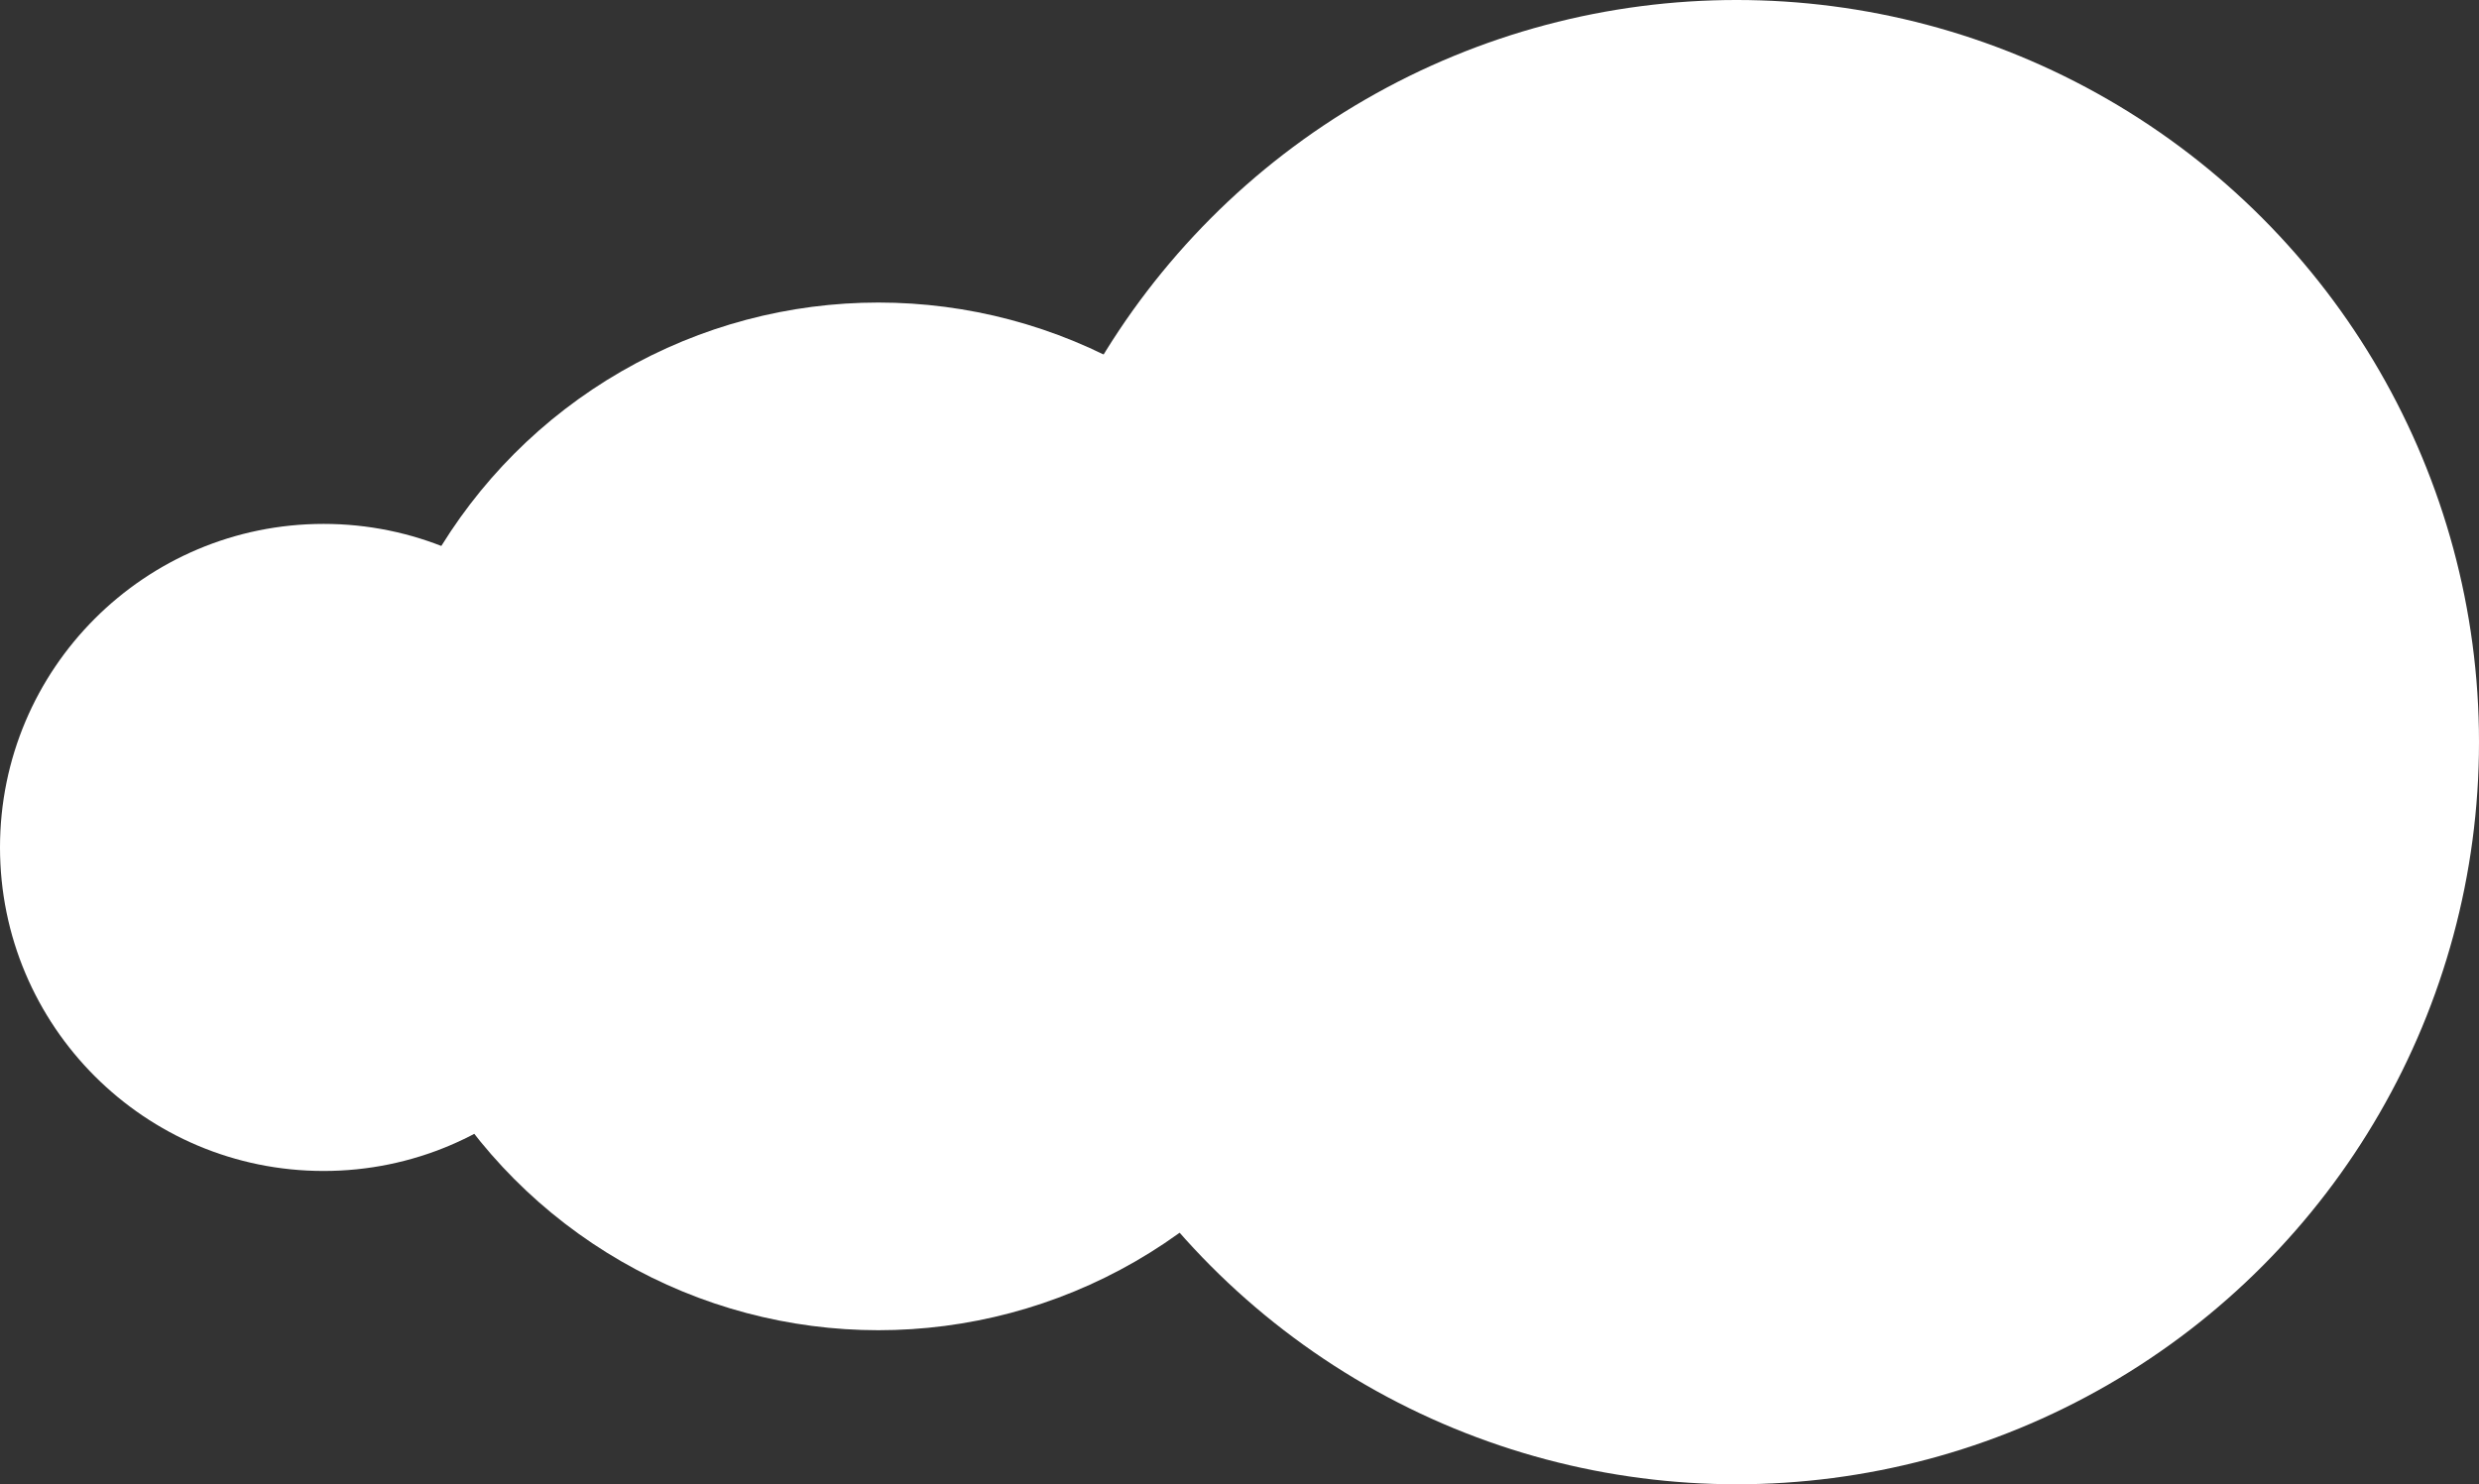 <?xml version="1.0" encoding="UTF-8"?> <svg xmlns="http://www.w3.org/2000/svg" width="7143" height="4278" viewBox="0 0 7143 4278" fill="none"><rect x="0" y="0" width="7143" height="4278" fill="#333333" stroke="none"/> <circle cx="932.5" cy="2442.5" r="932.5" fill="white"></circle> <circle cx="2531" cy="2353" r="1481" fill="white"></circle> <circle cx="5004" cy="2139" r="2139" fill="white"></circle> </svg> 